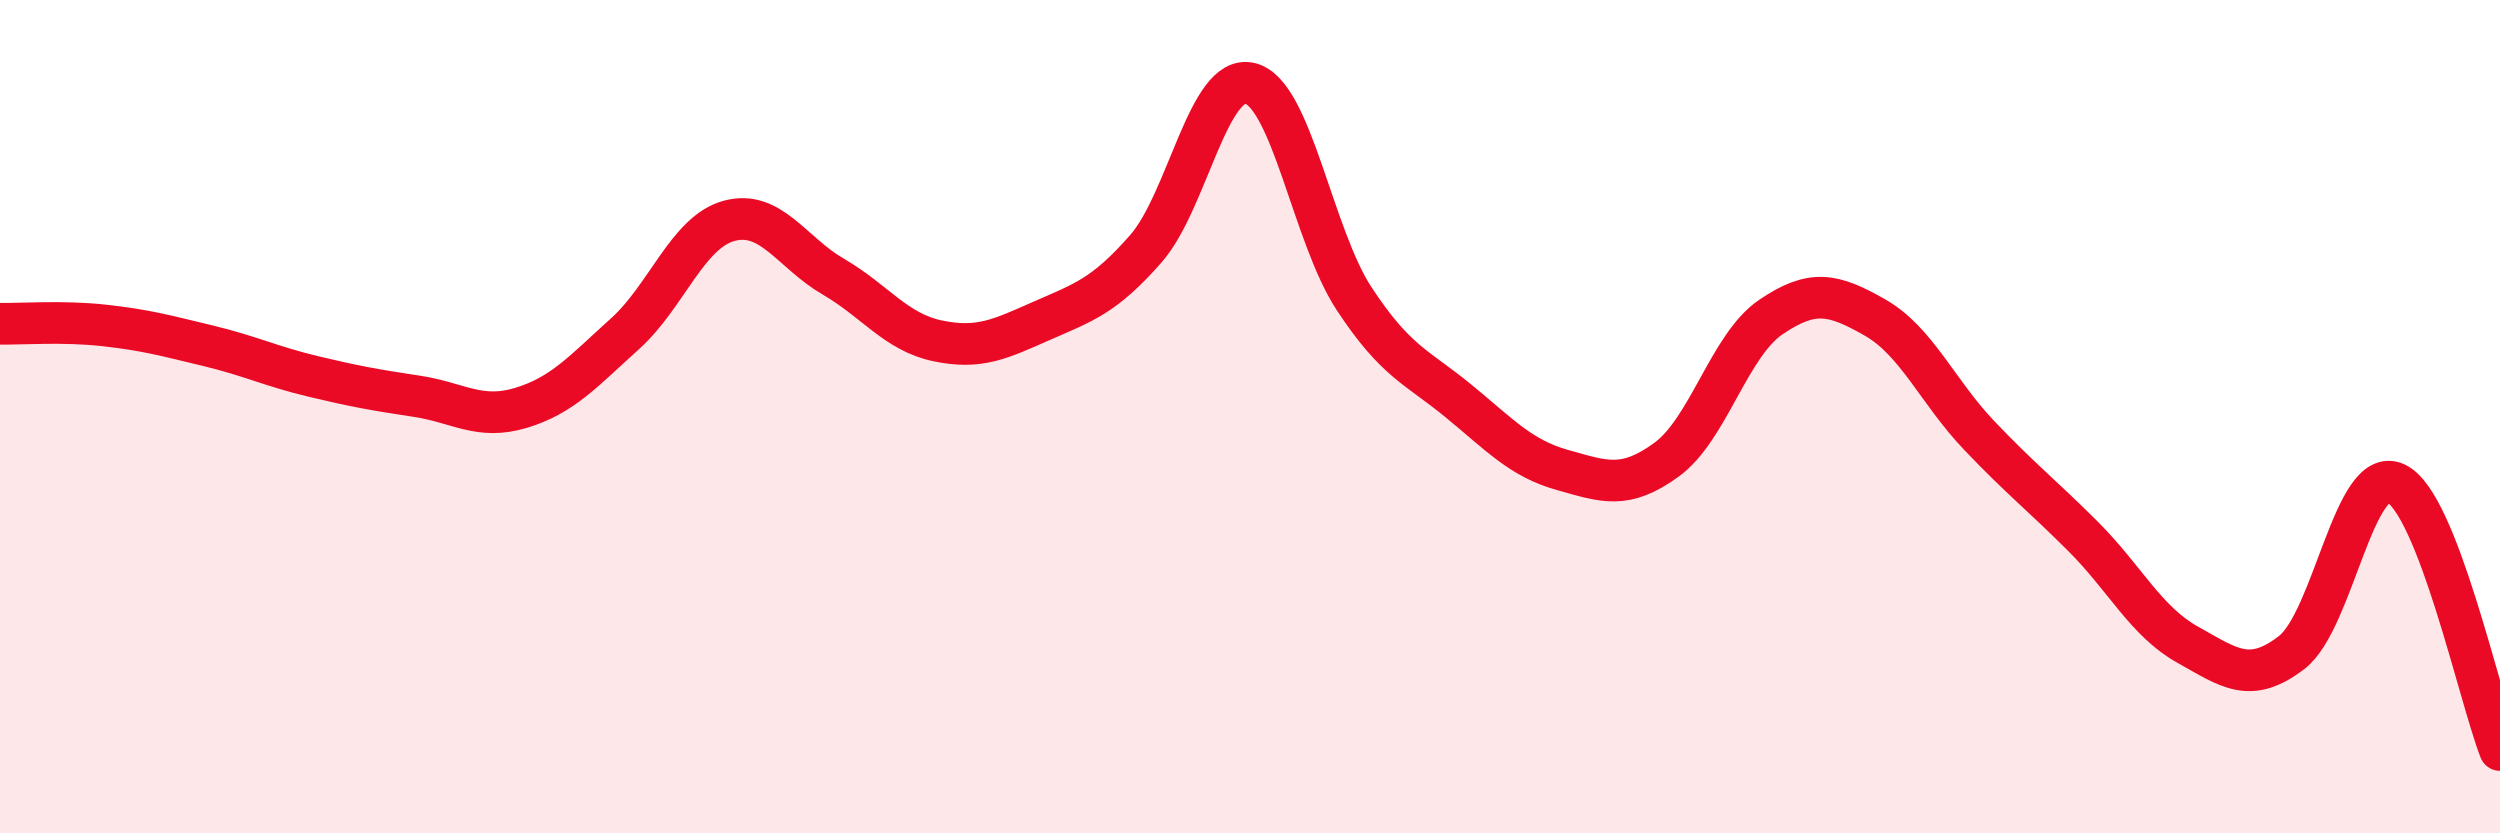
    <svg width="60" height="20" viewBox="0 0 60 20" xmlns="http://www.w3.org/2000/svg">
      <path
        d="M 0,7.77 C 0.5,7.78 1.5,7.7 2.5,7.81 C 3.5,7.92 4,8.06 5,8.3 C 6,8.54 6.5,8.79 7.5,9.03 C 8.5,9.27 9,9.36 10,9.51 C 11,9.66 11.5,10.09 12.5,9.79 C 13.5,9.49 14,8.91 15,8.01 C 16,7.11 16.5,5.57 17.5,5.3 C 18.5,5.03 19,6.06 20,6.64 C 21,7.22 21.5,7.97 22.5,8.18 C 23.5,8.39 24,8.14 25,7.7 C 26,7.26 26.5,7.11 27.5,5.97 C 28.5,4.83 29,1.76 30,2 C 31,2.24 31.5,5.65 32.5,7.17 C 33.5,8.69 34,8.8 35,9.62 C 36,10.44 36.5,11 37.5,11.28 C 38.5,11.56 39,11.76 40,11.03 C 41,10.3 41.5,8.29 42.5,7.61 C 43.5,6.93 44,7.05 45,7.62 C 46,8.19 46.5,9.4 47.5,10.45 C 48.5,11.5 49,11.88 50,12.88 C 51,13.88 51.5,14.91 52.5,15.47 C 53.5,16.03 54,16.43 55,15.66 C 56,14.89 56.5,11.13 57.5,11.6 C 58.5,12.07 59.5,16.72 60,18L60 20L0 20Z"
        fill="#EB0A25"
        opacity="0.1"
        stroke-linecap="round"
        stroke-linejoin="round"
      />
      <path
        d="M 0,7.77 C 0.5,7.78 1.5,7.7 2.5,7.81 C 3.5,7.92 4,8.06 5,8.3 C 6,8.54 6.5,8.79 7.5,9.03 C 8.5,9.27 9,9.36 10,9.51 C 11,9.66 11.5,10.09 12.5,9.79 C 13.5,9.49 14,8.91 15,8.01 C 16,7.11 16.5,5.57 17.5,5.3 C 18.5,5.03 19,6.06 20,6.64 C 21,7.22 21.5,7.97 22.5,8.18 C 23.5,8.39 24,8.14 25,7.7 C 26,7.26 26.5,7.11 27.5,5.97 C 28.5,4.83 29,1.76 30,2 C 31,2.24 31.5,5.65 32.5,7.17 C 33.5,8.69 34,8.8 35,9.62 C 36,10.44 36.5,11 37.5,11.28 C 38.5,11.56 39,11.76 40,11.03 C 41,10.3 41.5,8.29 42.5,7.61 C 43.5,6.93 44,7.05 45,7.62 C 46,8.19 46.5,9.4 47.5,10.45 C 48.5,11.5 49,11.88 50,12.88 C 51,13.88 51.5,14.91 52.5,15.47 C 53.5,16.03 54,16.43 55,15.66 C 56,14.89 56.5,11.13 57.5,11.6 C 58.5,12.07 59.5,16.72 60,18"
        stroke="#EB0A25"
        stroke-width="1"
        fill="none"
        stroke-linecap="round"
        stroke-linejoin="round"
      />
    </svg>
  
